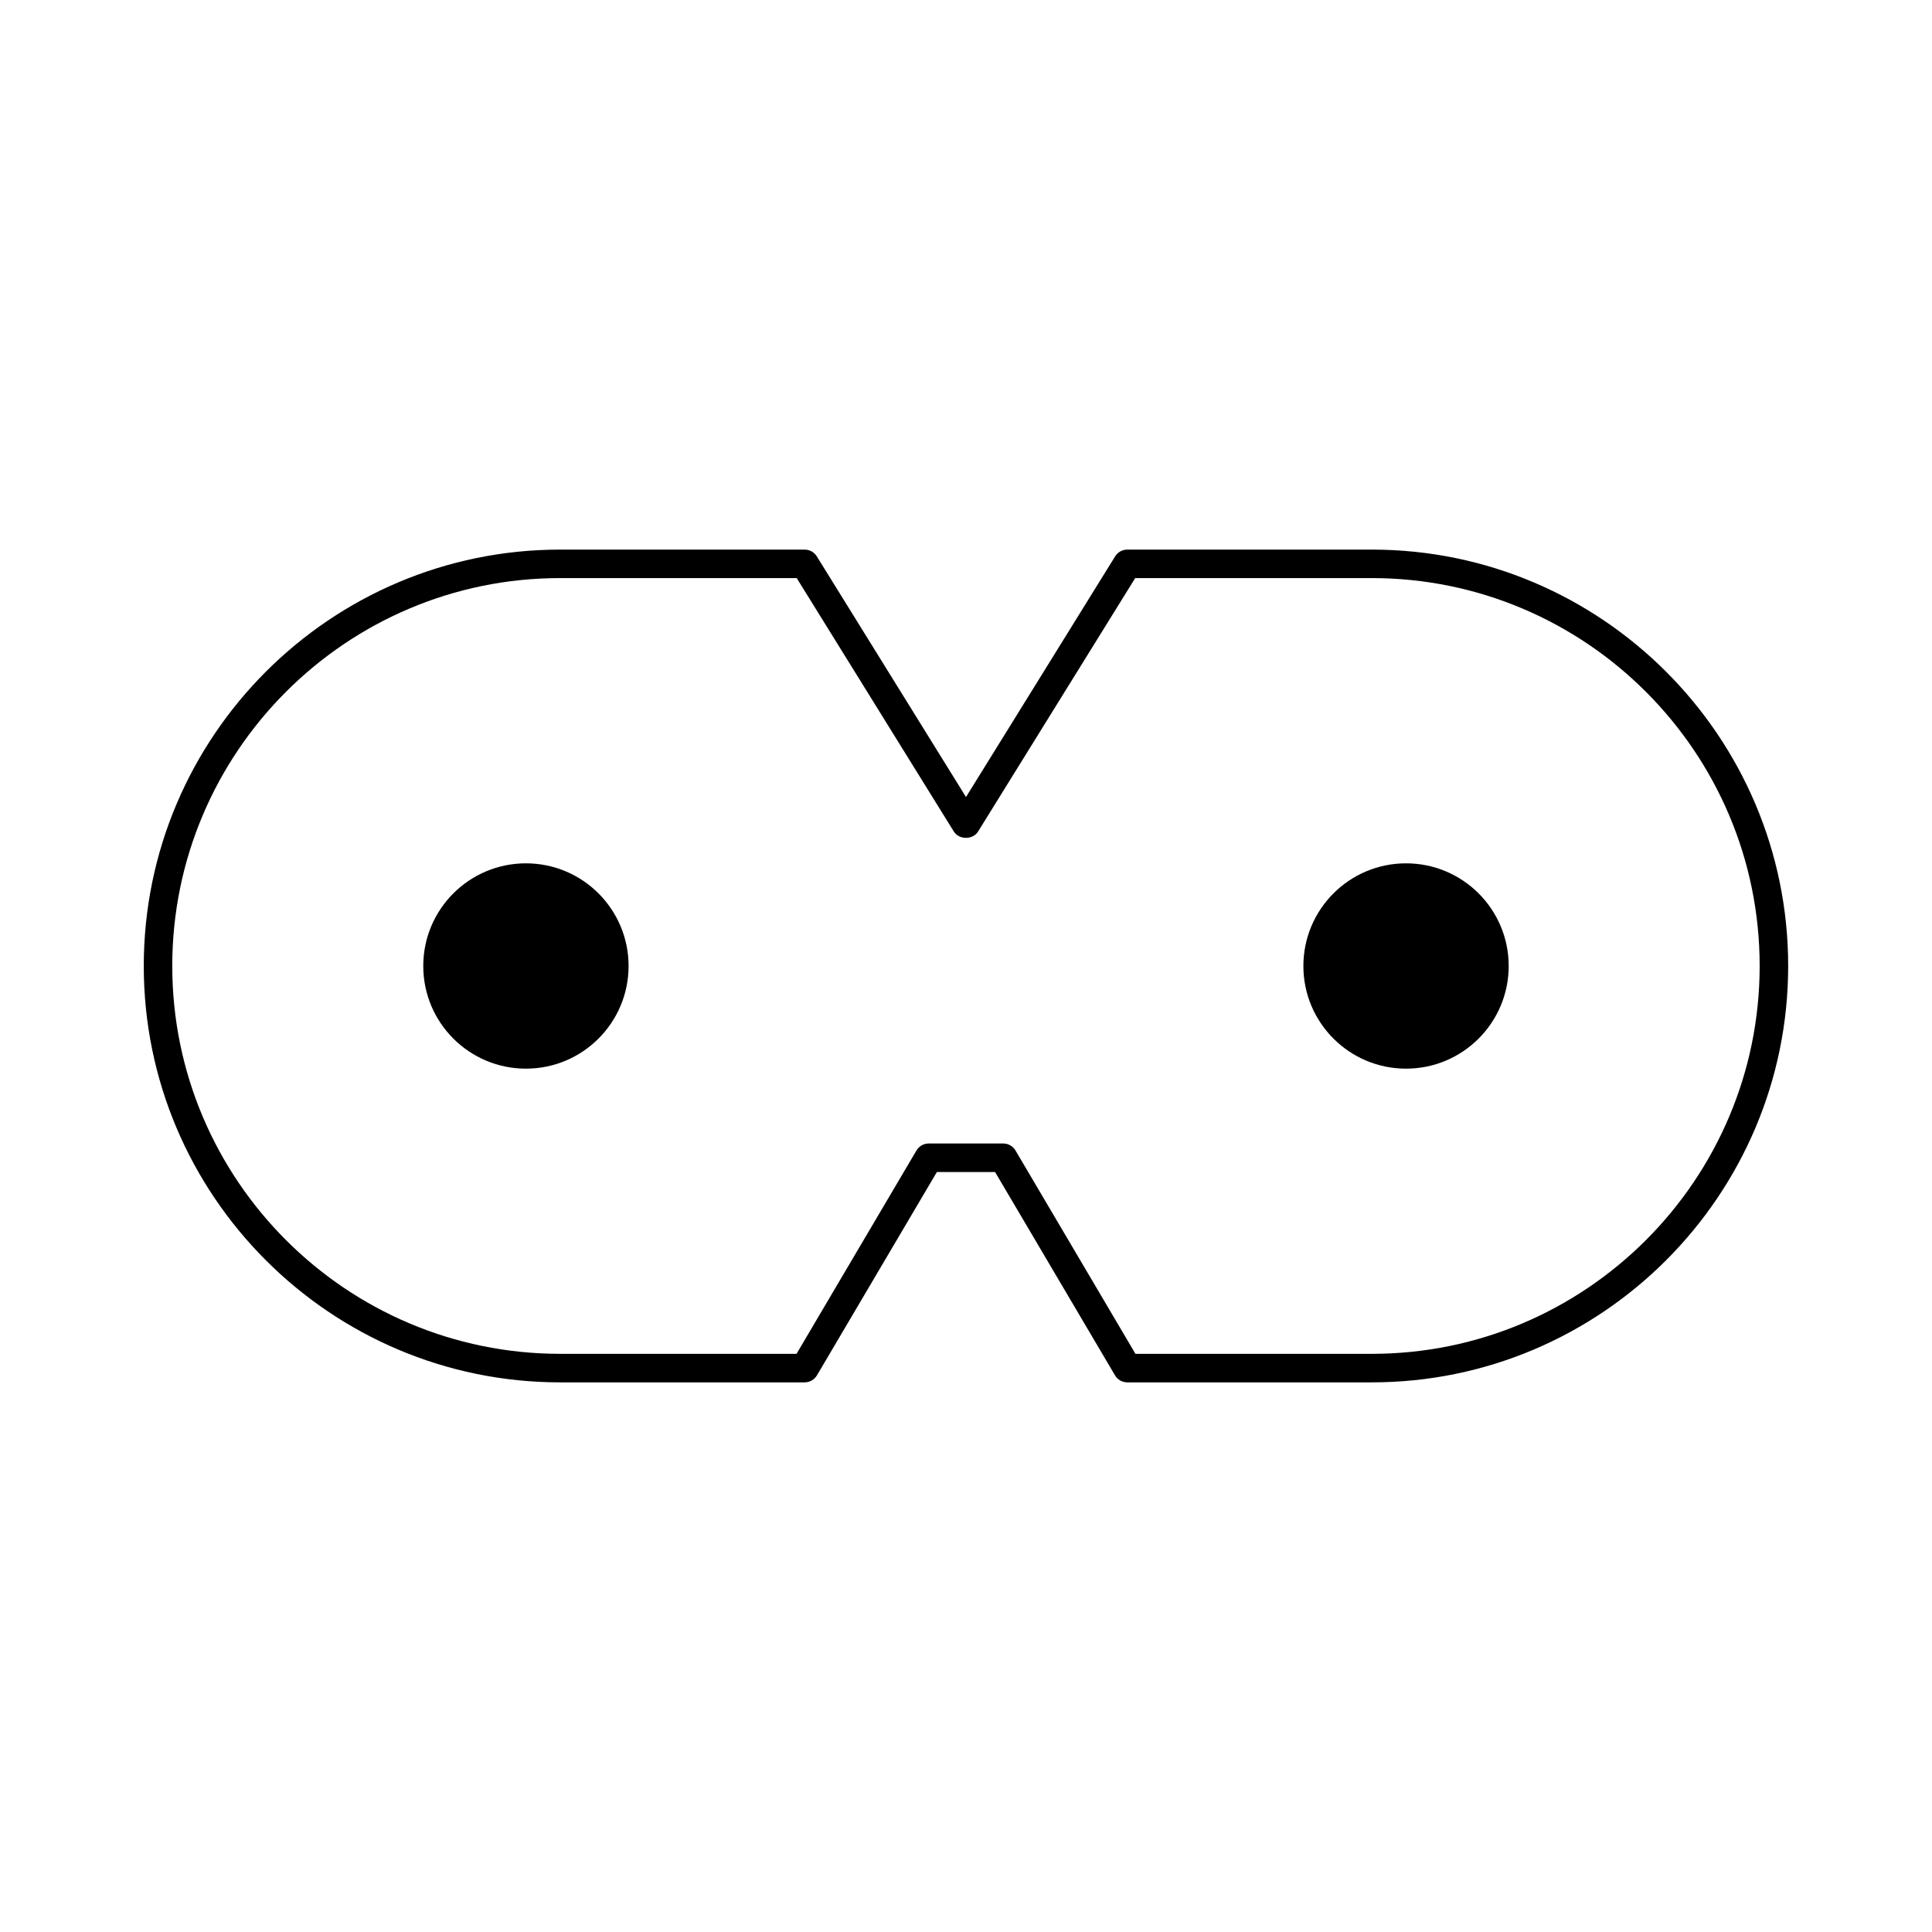 <?xml version="1.0" encoding="UTF-8"?>
<!-- Uploaded to: SVG Repo, www.svgrepo.com, Generator: SVG Repo Mixer Tools -->
<svg fill="#000000" width="800px" height="800px" version="1.1" viewBox="144 144 512 512" xmlns="http://www.w3.org/2000/svg">
 <g>
  <path d="m507.55 289.65h-64.809c-1.309 0-2.523 0.676-3.215 1.789l-39.527 63.785-39.539-63.781c-0.691-1.113-1.906-1.789-3.215-1.789l-64.805-0.004c-60.84 0-110.34 49.5-110.34 110.35 0 60.844 49.5 110.34 110.34 110.34h64.805c1.34 0 2.574-0.711 3.254-1.859l31.781-53.883h15.426l31.781 53.883c0.684 1.152 1.918 1.859 3.254 1.859h64.805c60.844 0 110.34-49.5 110.34-110.34 0-60.848-49.492-110.35-110.34-110.35zm0 213.13h-62.648l-31.781-53.883c-0.684-1.152-1.918-1.859-3.254-1.859h-19.742c-1.34 0-2.574 0.711-3.254 1.859l-31.781 53.883h-62.648c-56.676 0-102.79-46.109-102.79-102.79 0-56.68 46.109-102.79 102.78-102.79h62.703l41.641 67.172c1.379 2.223 5.047 2.223 6.422 0l41.641-67.172h62.699c56.68 0 102.79 46.109 102.79 102.79 0 56.676-46.102 102.79-102.78 102.79z"/>
  <path d="m310.58 400c0 15.023-12.18 27.203-27.207 27.203-15.023 0-27.203-12.18-27.203-27.203 0-15.027 12.18-27.207 27.203-27.207 15.027 0 27.207 12.18 27.207 27.207"/>
  <path d="m543.82 400c0 15.023-12.18 27.203-27.203 27.203-15.027 0-27.207-12.18-27.207-27.203 0-15.027 12.18-27.207 27.207-27.207 15.023 0 27.203 12.18 27.203 27.207"/>
 </g>
</svg>